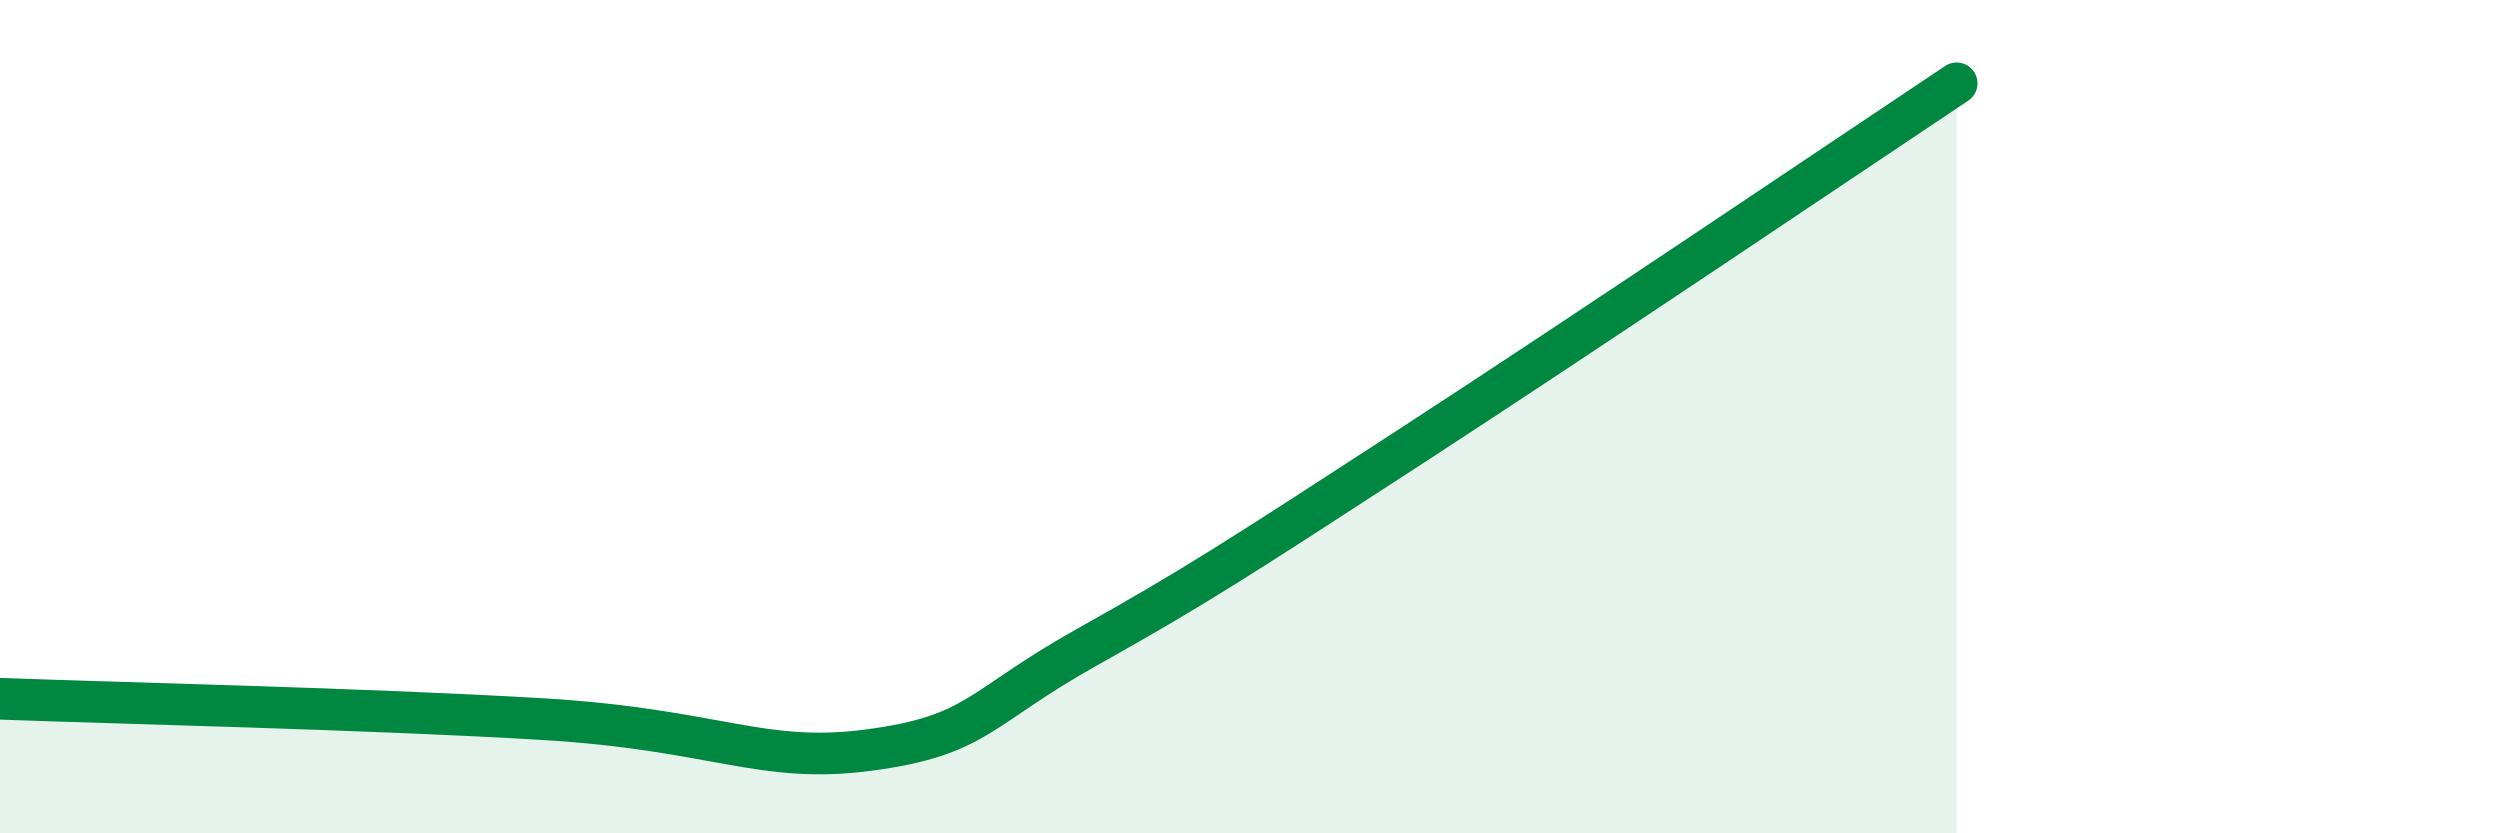 
    <svg width="60" height="20" viewBox="0 0 60 20" xmlns="http://www.w3.org/2000/svg">
      <path
        d="M 0,16.77 C 2.61,16.87 8.87,17.01 13.04,17.26 C 17.21,17.51 18.26,18.35 20.87,18 C 23.48,17.65 23.48,16.99 26.09,15.53 C 28.7,14.07 29.74,13.39 33.91,10.68 C 38.08,7.97 44.35,3.74 46.96,2L46.96 20L0 20Z"
        fill="#008740"
        opacity="0.1"
        stroke-linecap="round"
        stroke-linejoin="round"
      />
      <path
        d="M 0,16.77 C 2.61,16.87 8.87,17.01 13.04,17.26 C 17.21,17.51 18.26,18.35 20.87,18 C 23.48,17.65 23.48,16.99 26.09,15.53 C 28.7,14.07 29.74,13.39 33.91,10.68 C 38.08,7.97 44.35,3.74 46.96,2"
        stroke="#008740"
        stroke-width="1"
        fill="none"
        stroke-linecap="round"
        stroke-linejoin="round"
      />
    </svg>
  